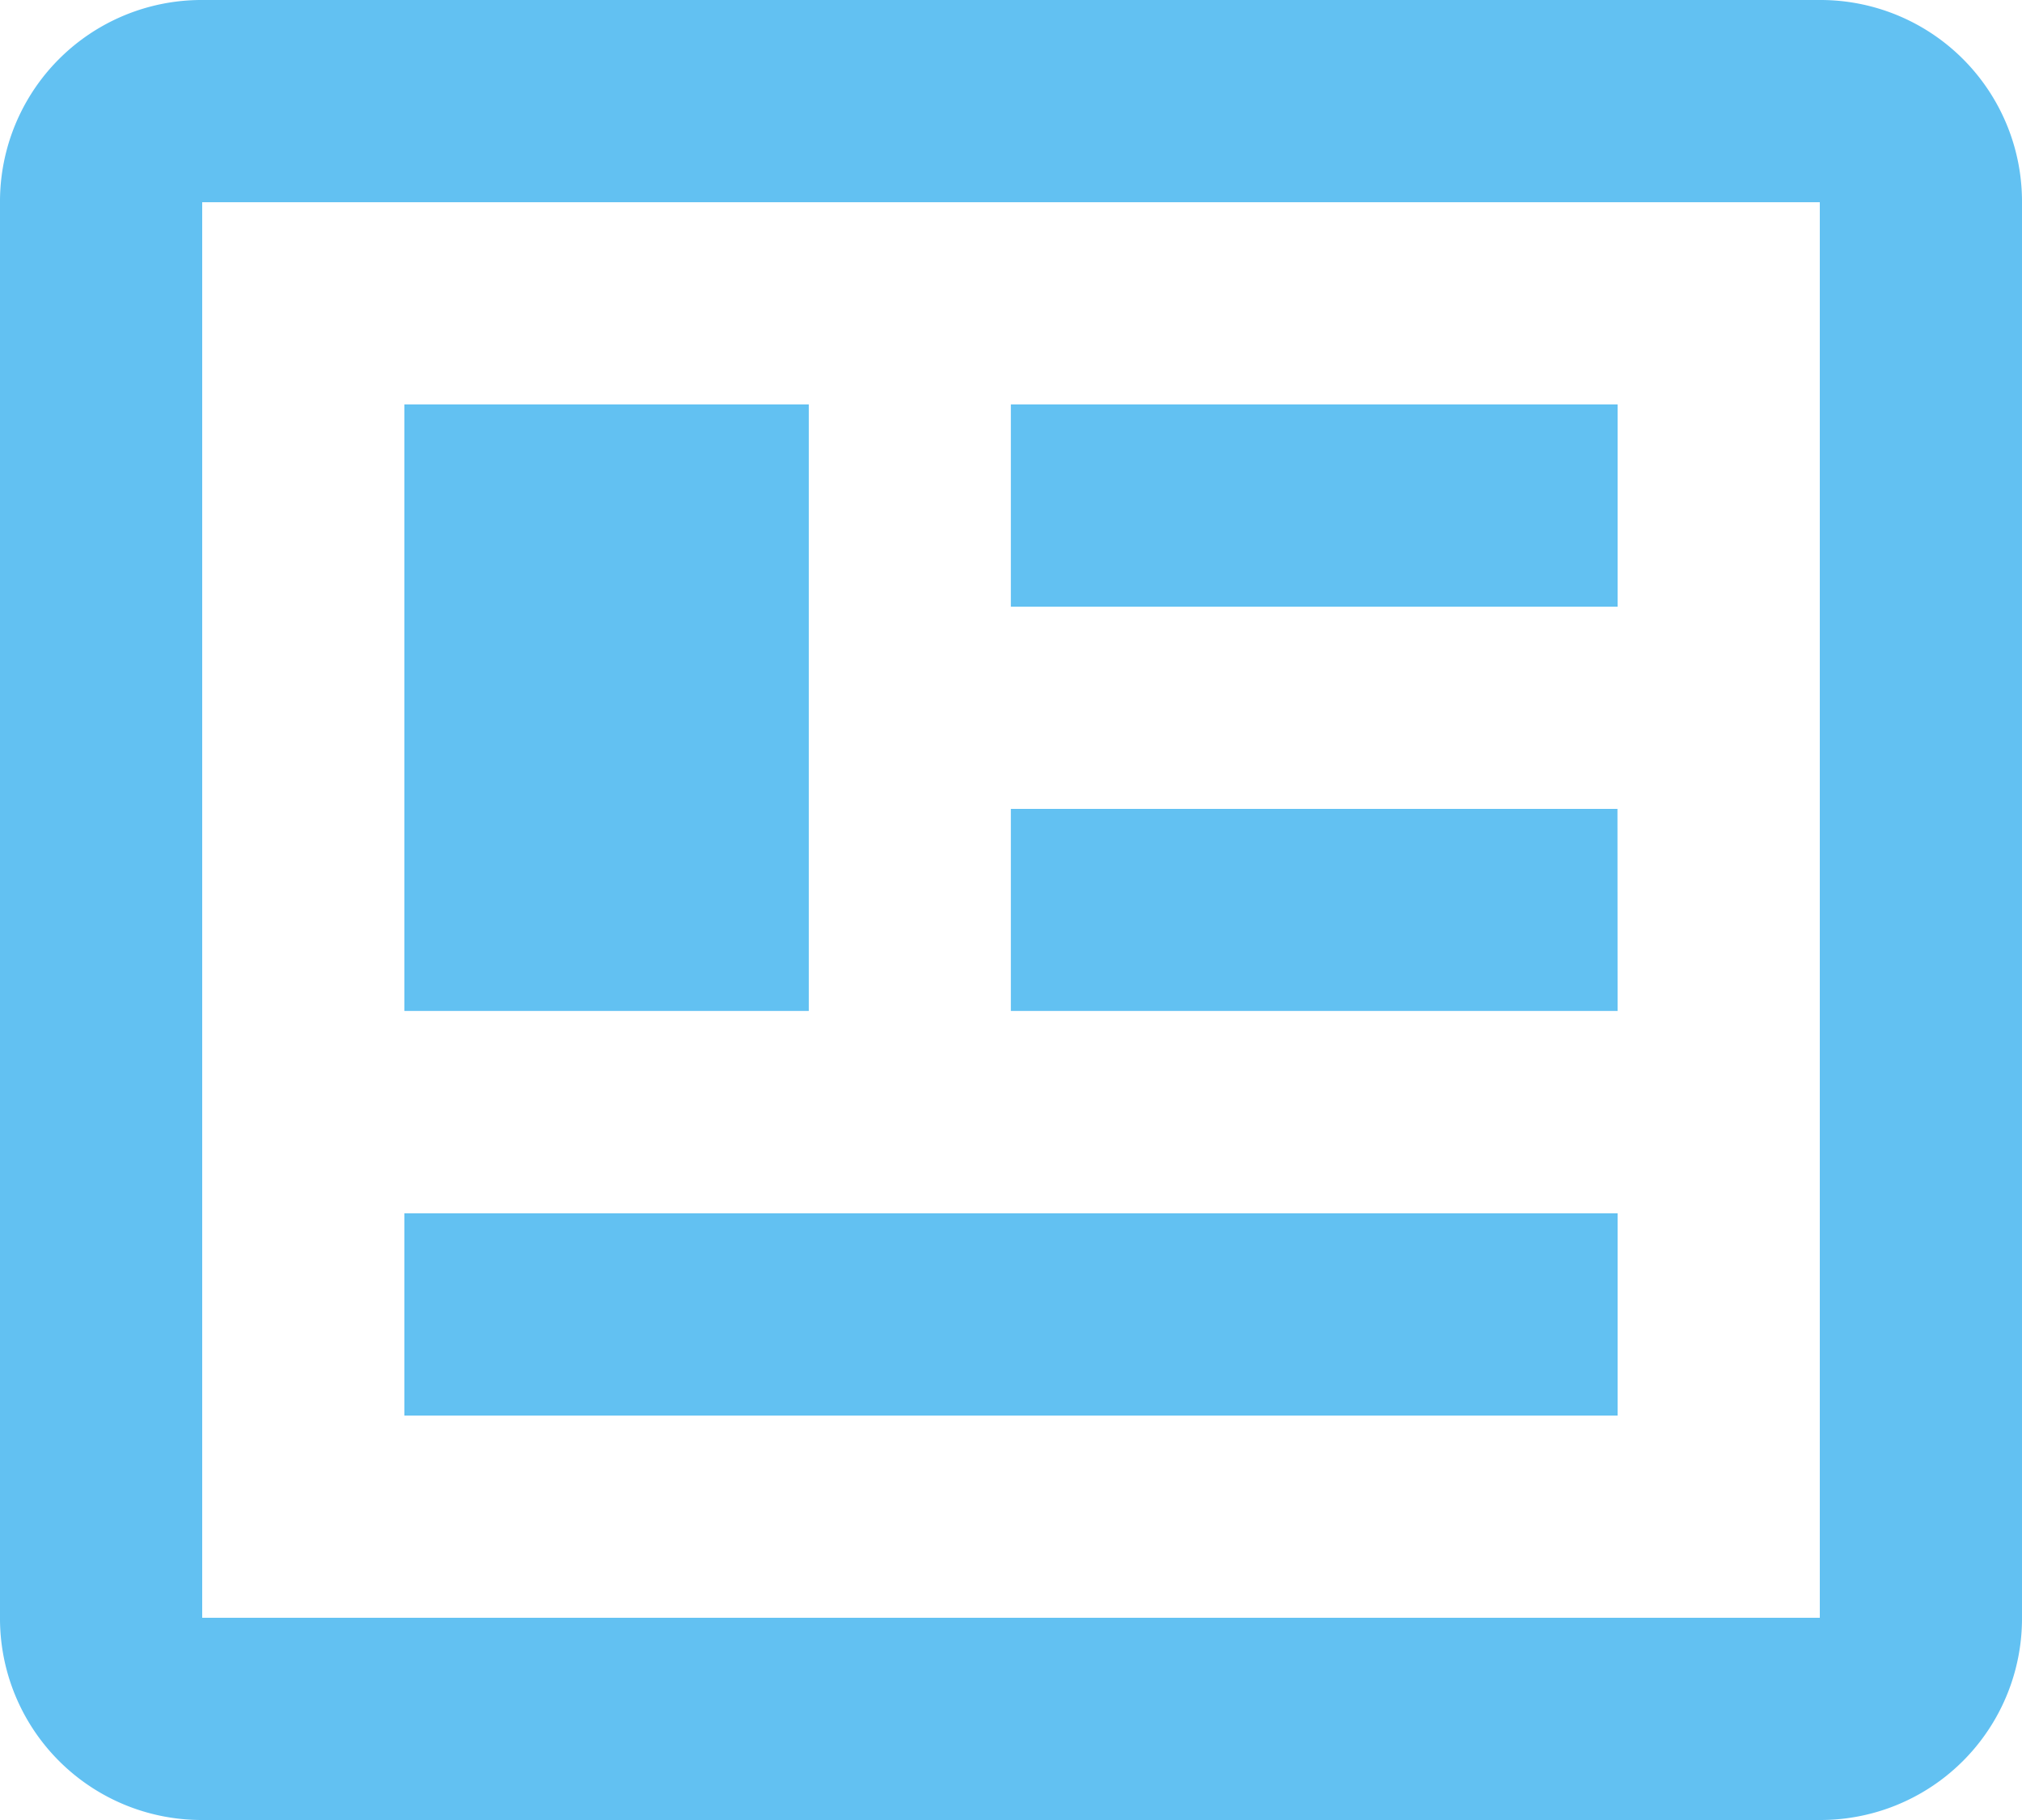 <svg xmlns="http://www.w3.org/2000/svg" width="63.209" height="56.888" viewBox="0 0 63.209 56.888"><defs><style>.a{fill:#62c1f2;}</style></defs><path class="a" d="M58.888,9.321V53.567H8.321V9.321H58.888m0-6.321H8.321A6.3,6.3,0,0,0,2,9.321V53.567a6.3,6.3,0,0,0,6.321,6.321H58.888a6.3,6.3,0,0,0,6.321-6.321V9.321A6.3,6.3,0,0,0,58.888,3M52.567,40.925H14.642v6.321H52.567V40.925M27.283,15.642H14.642V34.6H27.283V15.642M33.6,21.963H52.567V15.642H33.6v6.321m18.963,6.321H33.6V34.6H52.567Z" transform="translate(-2 -3)"/></svg>